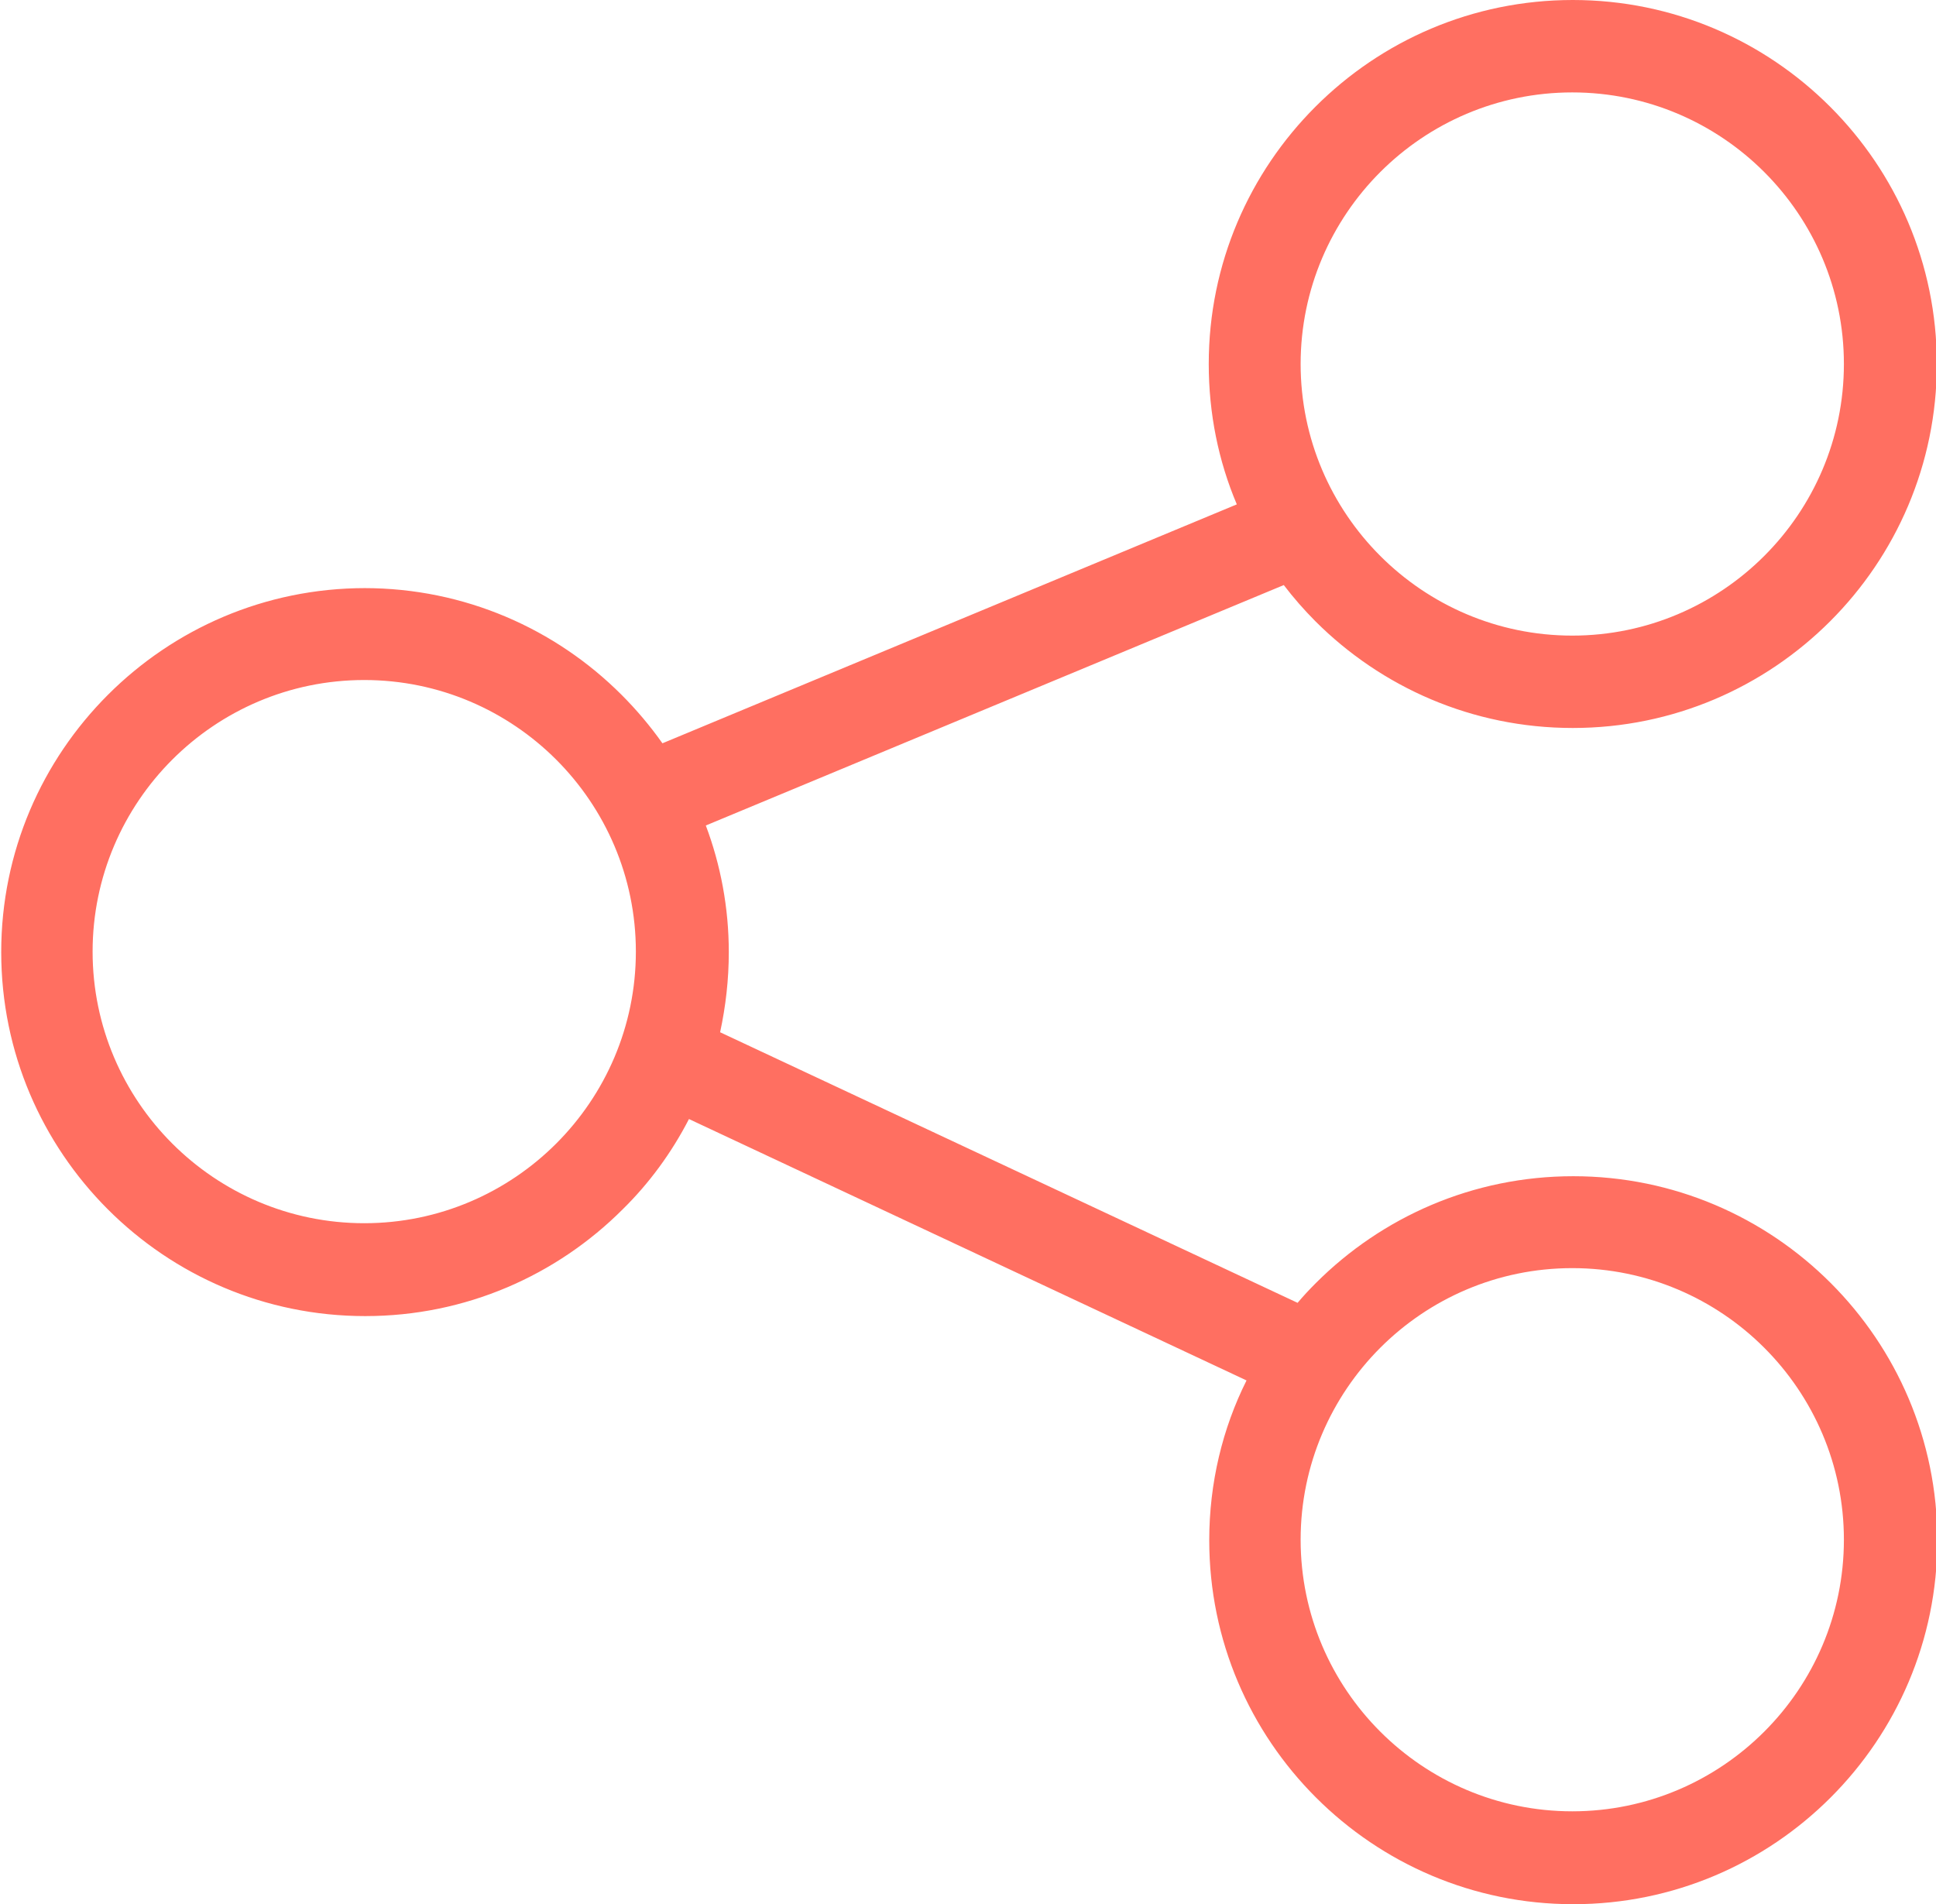 <?xml version="1.0" encoding="UTF-8"?> <svg xmlns="http://www.w3.org/2000/svg" viewBox="0 0 54.00 53.12" data-guides="{&quot;vertical&quot;:[],&quot;horizontal&quot;:[]}"><path fill="#ff6f61" stroke="none" fill-opacity="1" stroke-width="1" stroke-opacity="1" clip-rule="evenodd" text-rendering="geometricprecision" fill-rule="nonzero" id="tSvg9c591e94f7" title="Path 11" d="M10.16 16.406C12.965 16.406 15.5 17.545 17.337 19.383C17.75 19.796 18.135 20.251 18.477 20.735C23.817 18.514 29.158 16.292 34.498 14.07C33.985 12.86 33.715 11.536 33.715 10.154C33.715 7.348 34.854 4.814 36.691 2.977C38.528 1.139 41.063 0 43.869 0C46.675 0 49.209 1.139 51.047 2.977C52.884 4.814 54.023 7.348 54.023 10.154C54.023 12.96 52.884 15.495 51.047 17.332C49.209 19.169 46.675 20.308 43.869 20.308C41.063 20.308 38.528 19.169 36.691 17.332C36.378 17.018 36.079 16.677 35.808 16.321C30.434 18.557 25.061 20.792 19.687 23.028C20.1 24.125 20.328 25.321 20.328 26.56C20.328 27.329 20.242 28.07 20.086 28.796C25.455 31.312 30.824 33.828 36.193 36.344C36.349 36.159 36.52 35.974 36.706 35.789C38.543 33.952 41.078 32.812 43.883 32.812C46.689 32.812 49.224 33.952 51.061 35.789C52.898 37.626 54.037 40.161 54.037 42.966C54.037 45.772 52.898 48.307 51.061 50.144C49.224 51.981 46.689 53.12 43.883 53.12C41.078 53.12 38.543 51.981 36.706 50.144C34.868 48.307 33.729 45.772 33.729 42.966C33.729 41.371 34.099 39.847 34.769 38.509C29.585 36.078 24.401 33.648 19.217 31.217C18.733 32.157 18.106 33.012 17.366 33.738C15.528 35.575 12.994 36.714 10.188 36.714C7.382 36.714 4.847 35.575 3.01 33.738C1.173 31.901 0.034 29.366 0.034 26.56C0.034 23.755 1.173 21.22 3.01 19.383C4.847 17.545 7.382 16.406 10.188 16.406C10.179 16.406 10.169 16.406 10.16 16.406ZM49.209 4.799C47.842 3.432 45.948 2.578 43.855 2.578C41.761 2.578 39.867 3.432 38.5 4.799C37.133 6.167 36.278 8.061 36.278 10.154C36.278 12.248 37.133 14.142 38.5 15.509C39.867 16.876 41.761 17.731 43.855 17.731C45.948 17.731 47.842 16.876 49.209 15.509C50.577 14.142 51.431 12.248 51.431 10.154C51.431 8.061 50.577 6.167 49.209 4.799ZM49.209 37.597C47.842 36.23 45.948 35.376 43.855 35.376C41.761 35.376 39.867 36.23 38.5 37.597C37.133 38.965 36.278 40.859 36.278 42.952C36.278 45.046 37.133 46.94 38.5 48.307C39.867 49.674 41.761 50.529 43.855 50.529C45.948 50.529 47.842 49.674 49.209 48.307C50.577 46.94 51.431 45.046 51.431 42.952C51.431 40.859 50.577 38.965 49.209 37.597ZM15.514 21.191C14.147 19.824 12.253 18.97 10.16 18.97C8.066 18.97 6.172 19.824 4.805 21.191C3.438 22.558 2.583 24.453 2.583 26.546C2.583 28.64 3.438 30.534 4.805 31.901C6.172 33.268 8.066 34.123 10.16 34.123C12.253 34.123 14.147 33.268 15.514 31.901C16.881 30.534 17.736 28.64 17.736 26.546C17.736 24.453 16.881 22.558 15.514 21.191Z"></path><defs></defs></svg> 